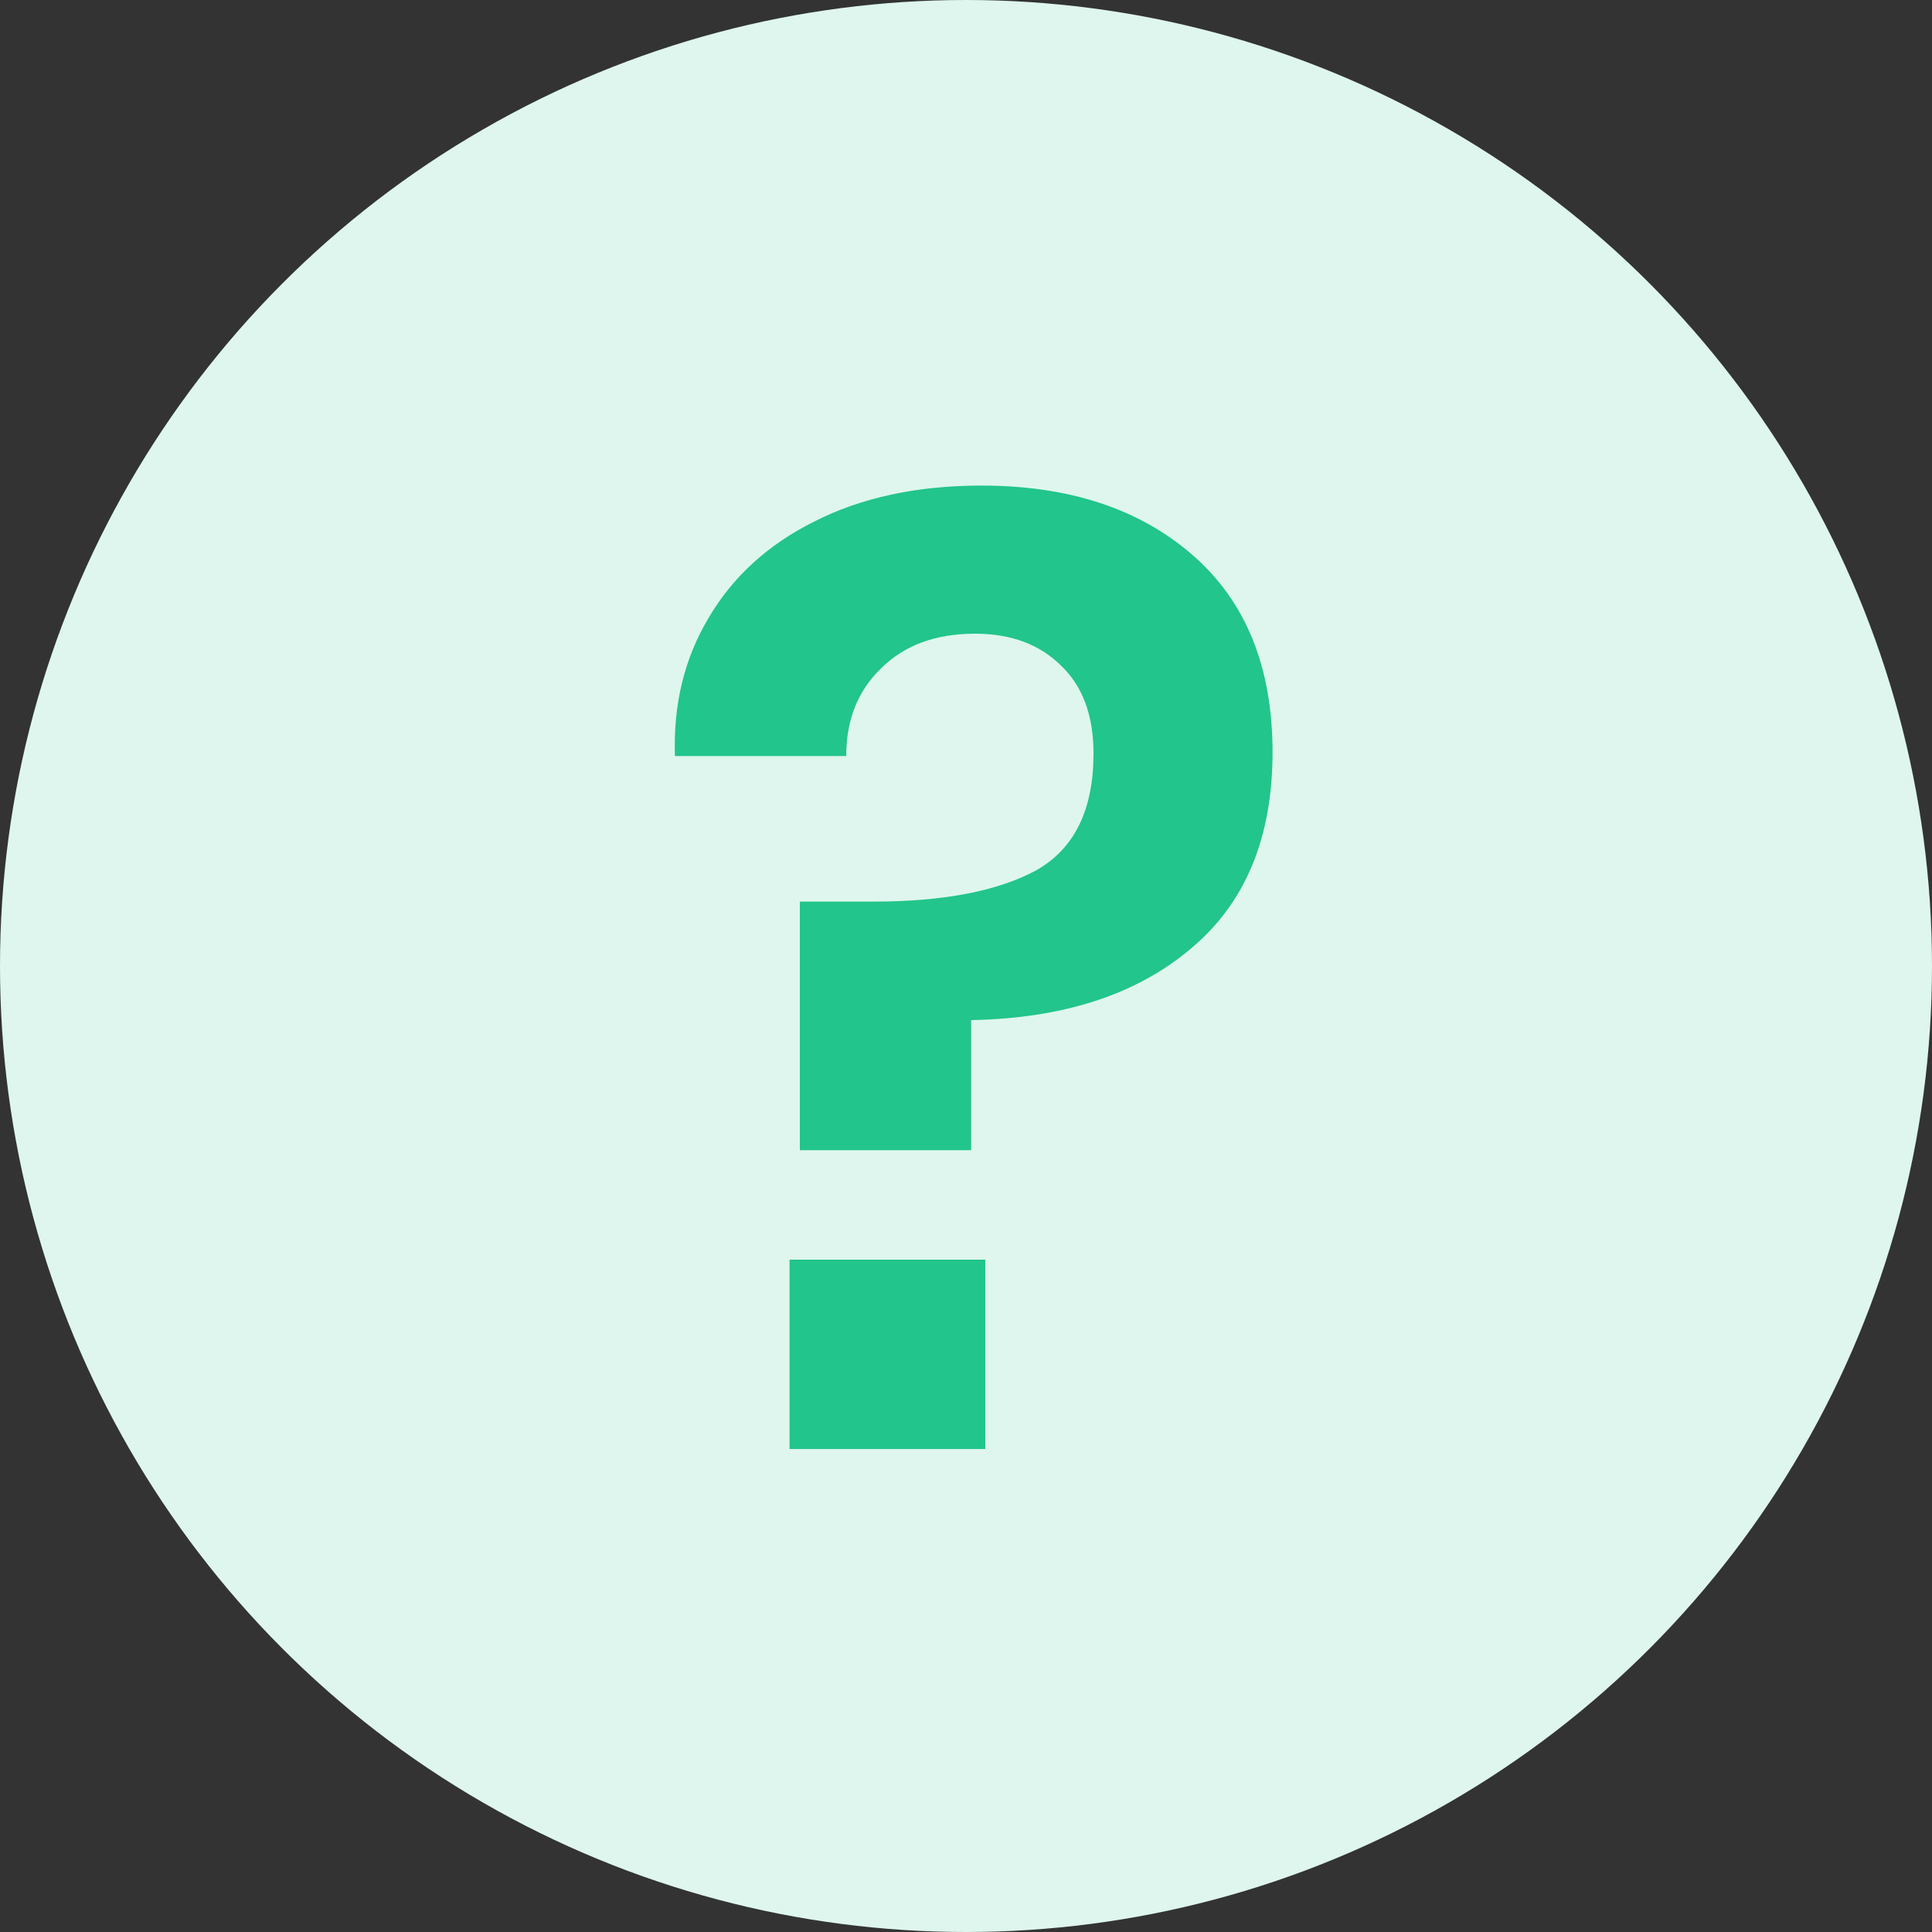 <svg width="24" height="24" viewBox="0 0 24 24" fill="none" xmlns="http://www.w3.org/2000/svg">
<rect x="0" y="0" width="24" height="24" fill="#333333" stroke="none"/>
<circle cx="12" cy="12" r="12" fill="#DEF6EE"/>
<path d="M12.192 6.032C13.28 6.032 14.155 6.32 14.816 6.896C15.477 7.472 15.808 8.288 15.808 9.344C15.808 10.411 15.467 11.227 14.784 11.792C14.112 12.357 13.205 12.651 12.064 12.672V14.288H9.936V11.2H10.848C11.712 11.2 12.384 11.072 12.864 10.816C13.344 10.549 13.584 10.064 13.584 9.36C13.584 8.891 13.451 8.528 13.184 8.272C12.917 8.005 12.56 7.872 12.112 7.872C11.621 7.872 11.232 8.016 10.944 8.304C10.656 8.581 10.512 8.944 10.512 9.392H8.384C8.363 8.752 8.501 8.181 8.8 7.68C9.099 7.168 9.536 6.768 10.112 6.48C10.699 6.181 11.392 6.032 12.192 6.032ZM12.24 15.648V18H9.808V15.648H12.24Z" fill="#22C58B"/>
</svg>
